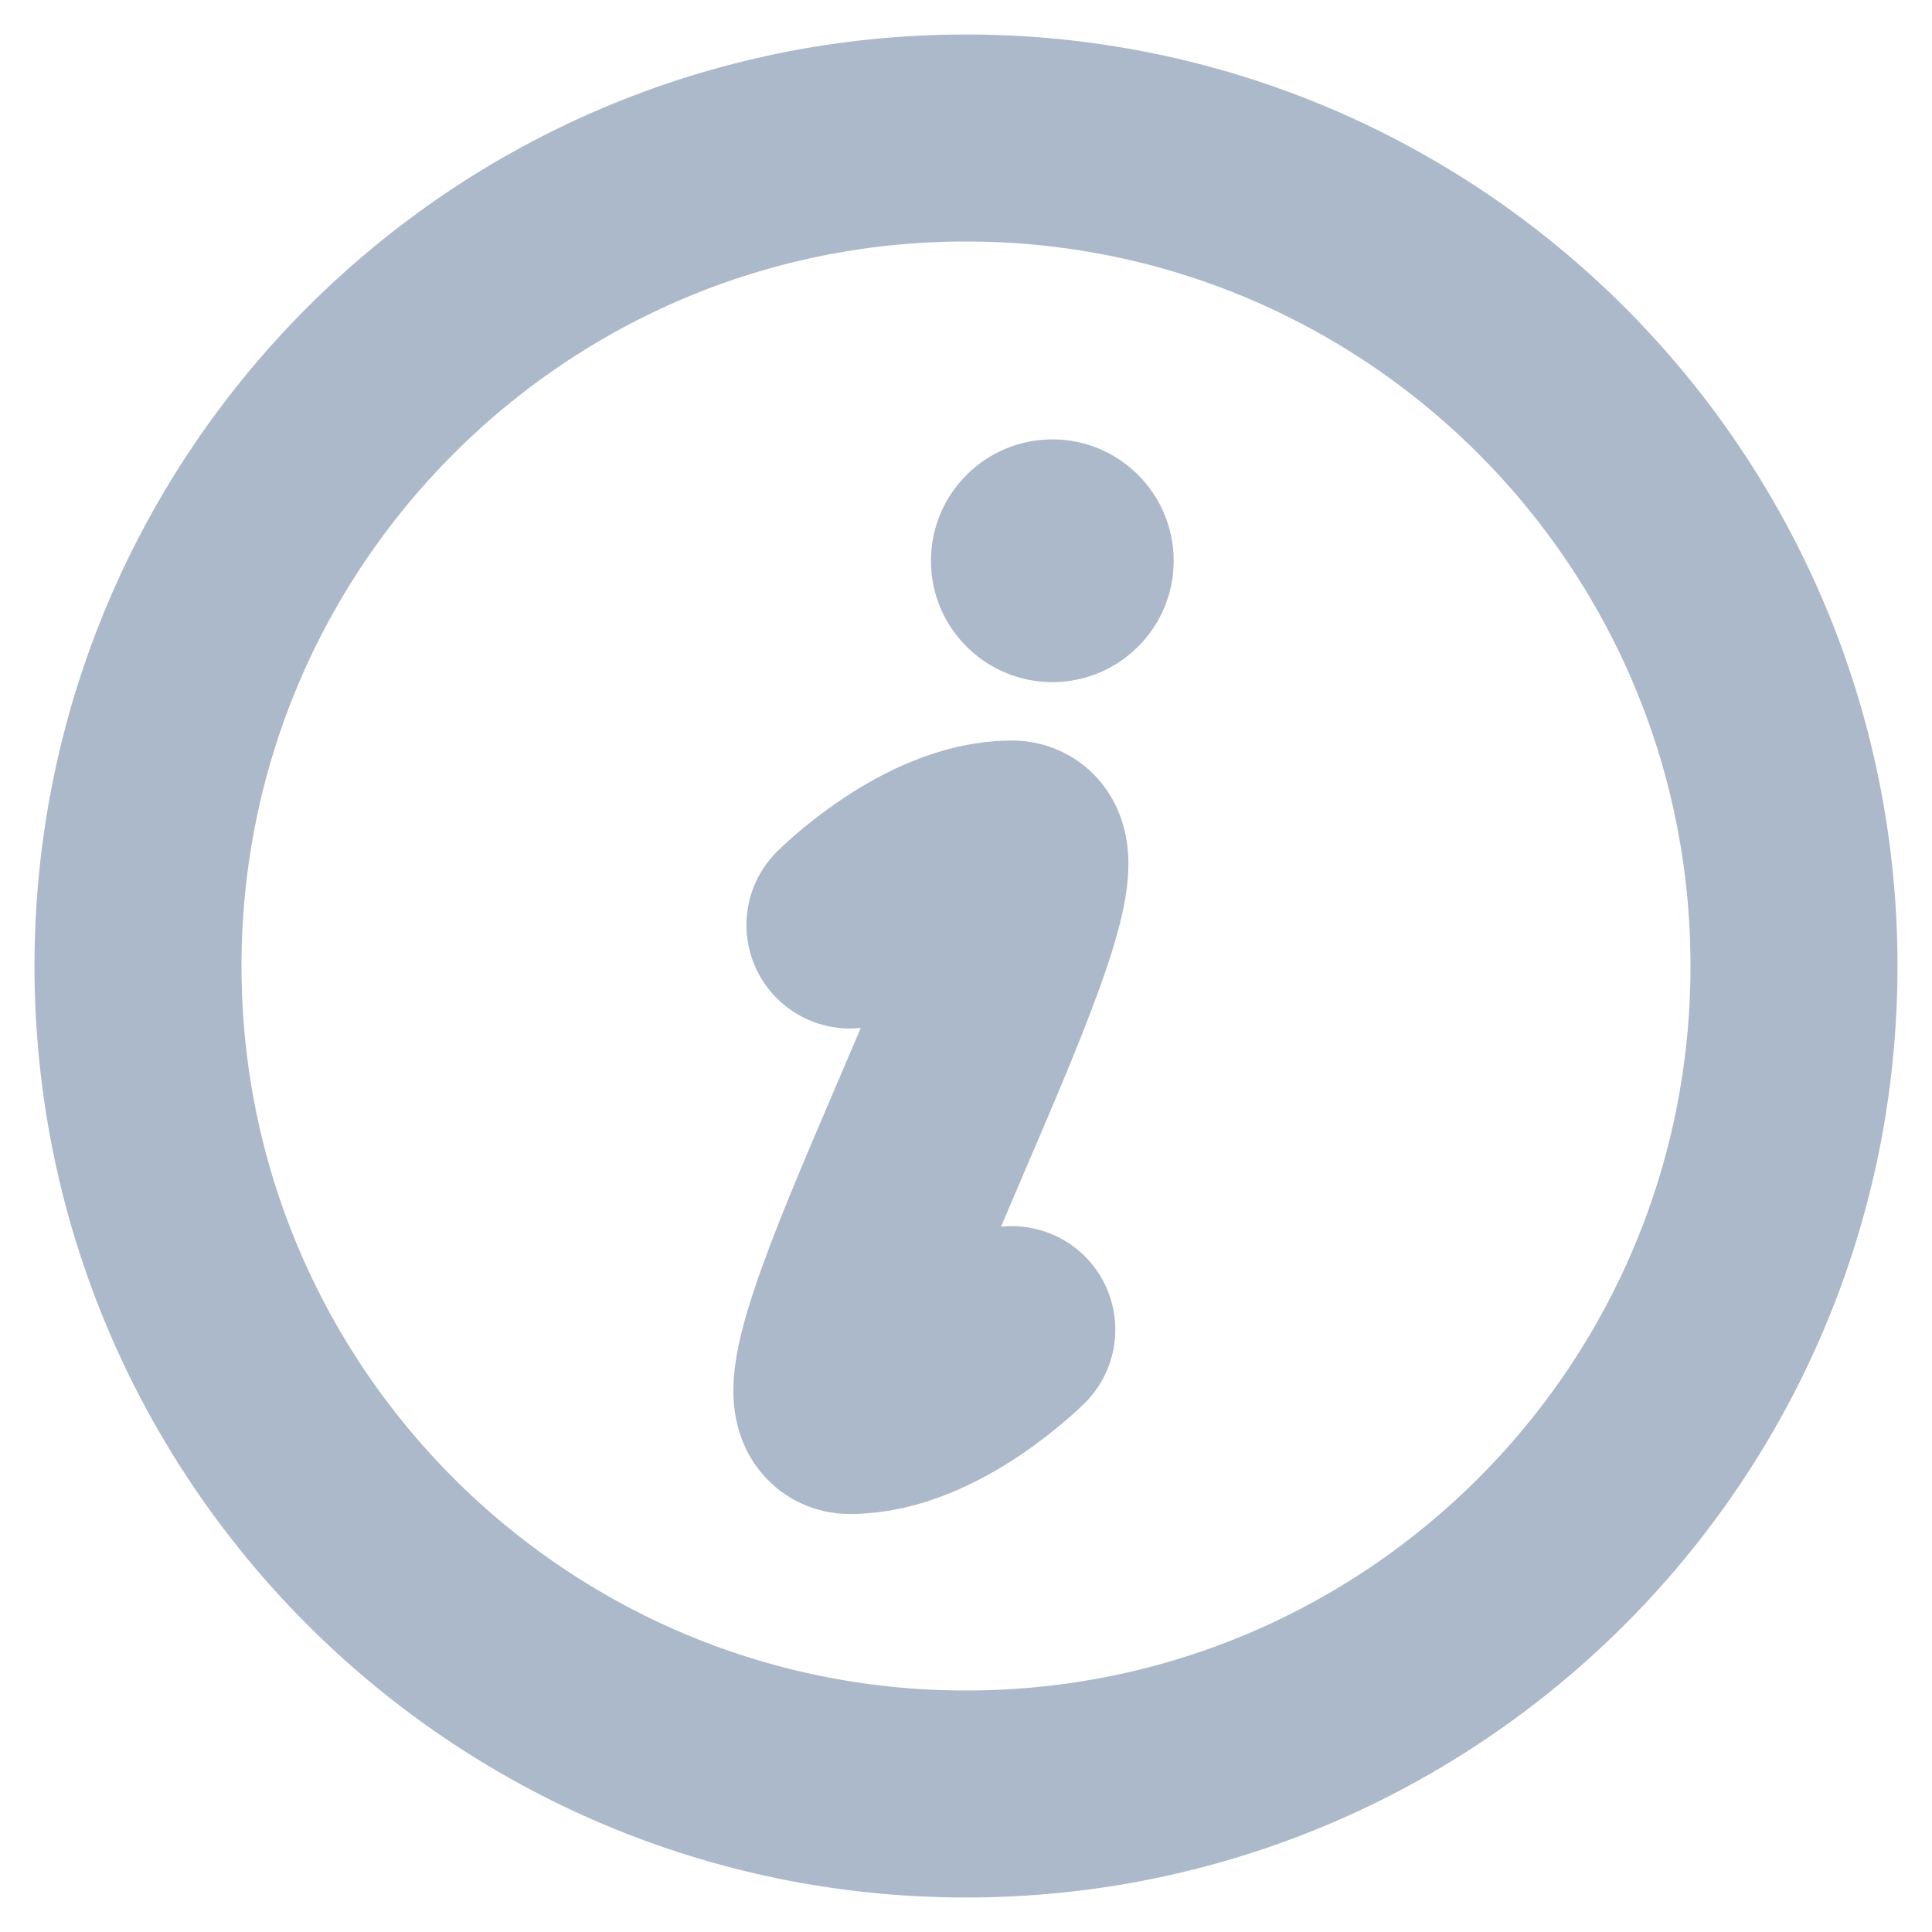 <svg width="14" height="14" viewBox="0 0 14 14" fill="none" xmlns="http://www.w3.org/2000/svg">
<path fill-rule="evenodd" clip-rule="evenodd" d="M13 7C13 10.314 10.314 13 7 13C3.686 13 1 10.314 1 7C1 3.686 3.686 1 7 1C10.314 1 13 3.686 13 7Z" stroke="#ACB9CA" stroke-width="1.5"/>
<path d="M6.159 6.703C6.159 6.703 6.746 6.116 7.332 6.116C7.919 6.116 5.573 10.221 6.159 10.221C6.746 10.221 7.332 9.635 7.332 9.635" stroke="#ACB9CA" stroke-width="1.5" stroke-linecap="round" stroke-linejoin="round"/>
<path fill-rule="evenodd" clip-rule="evenodd" d="M8.505 4.064C8.505 4.549 8.111 4.943 7.626 4.943C7.14 4.943 6.746 4.549 6.746 4.064C6.746 3.578 7.14 3.184 7.626 3.184C8.111 3.184 8.505 3.578 8.505 4.064Z" fill="#ACB9CA"/>
</svg>
